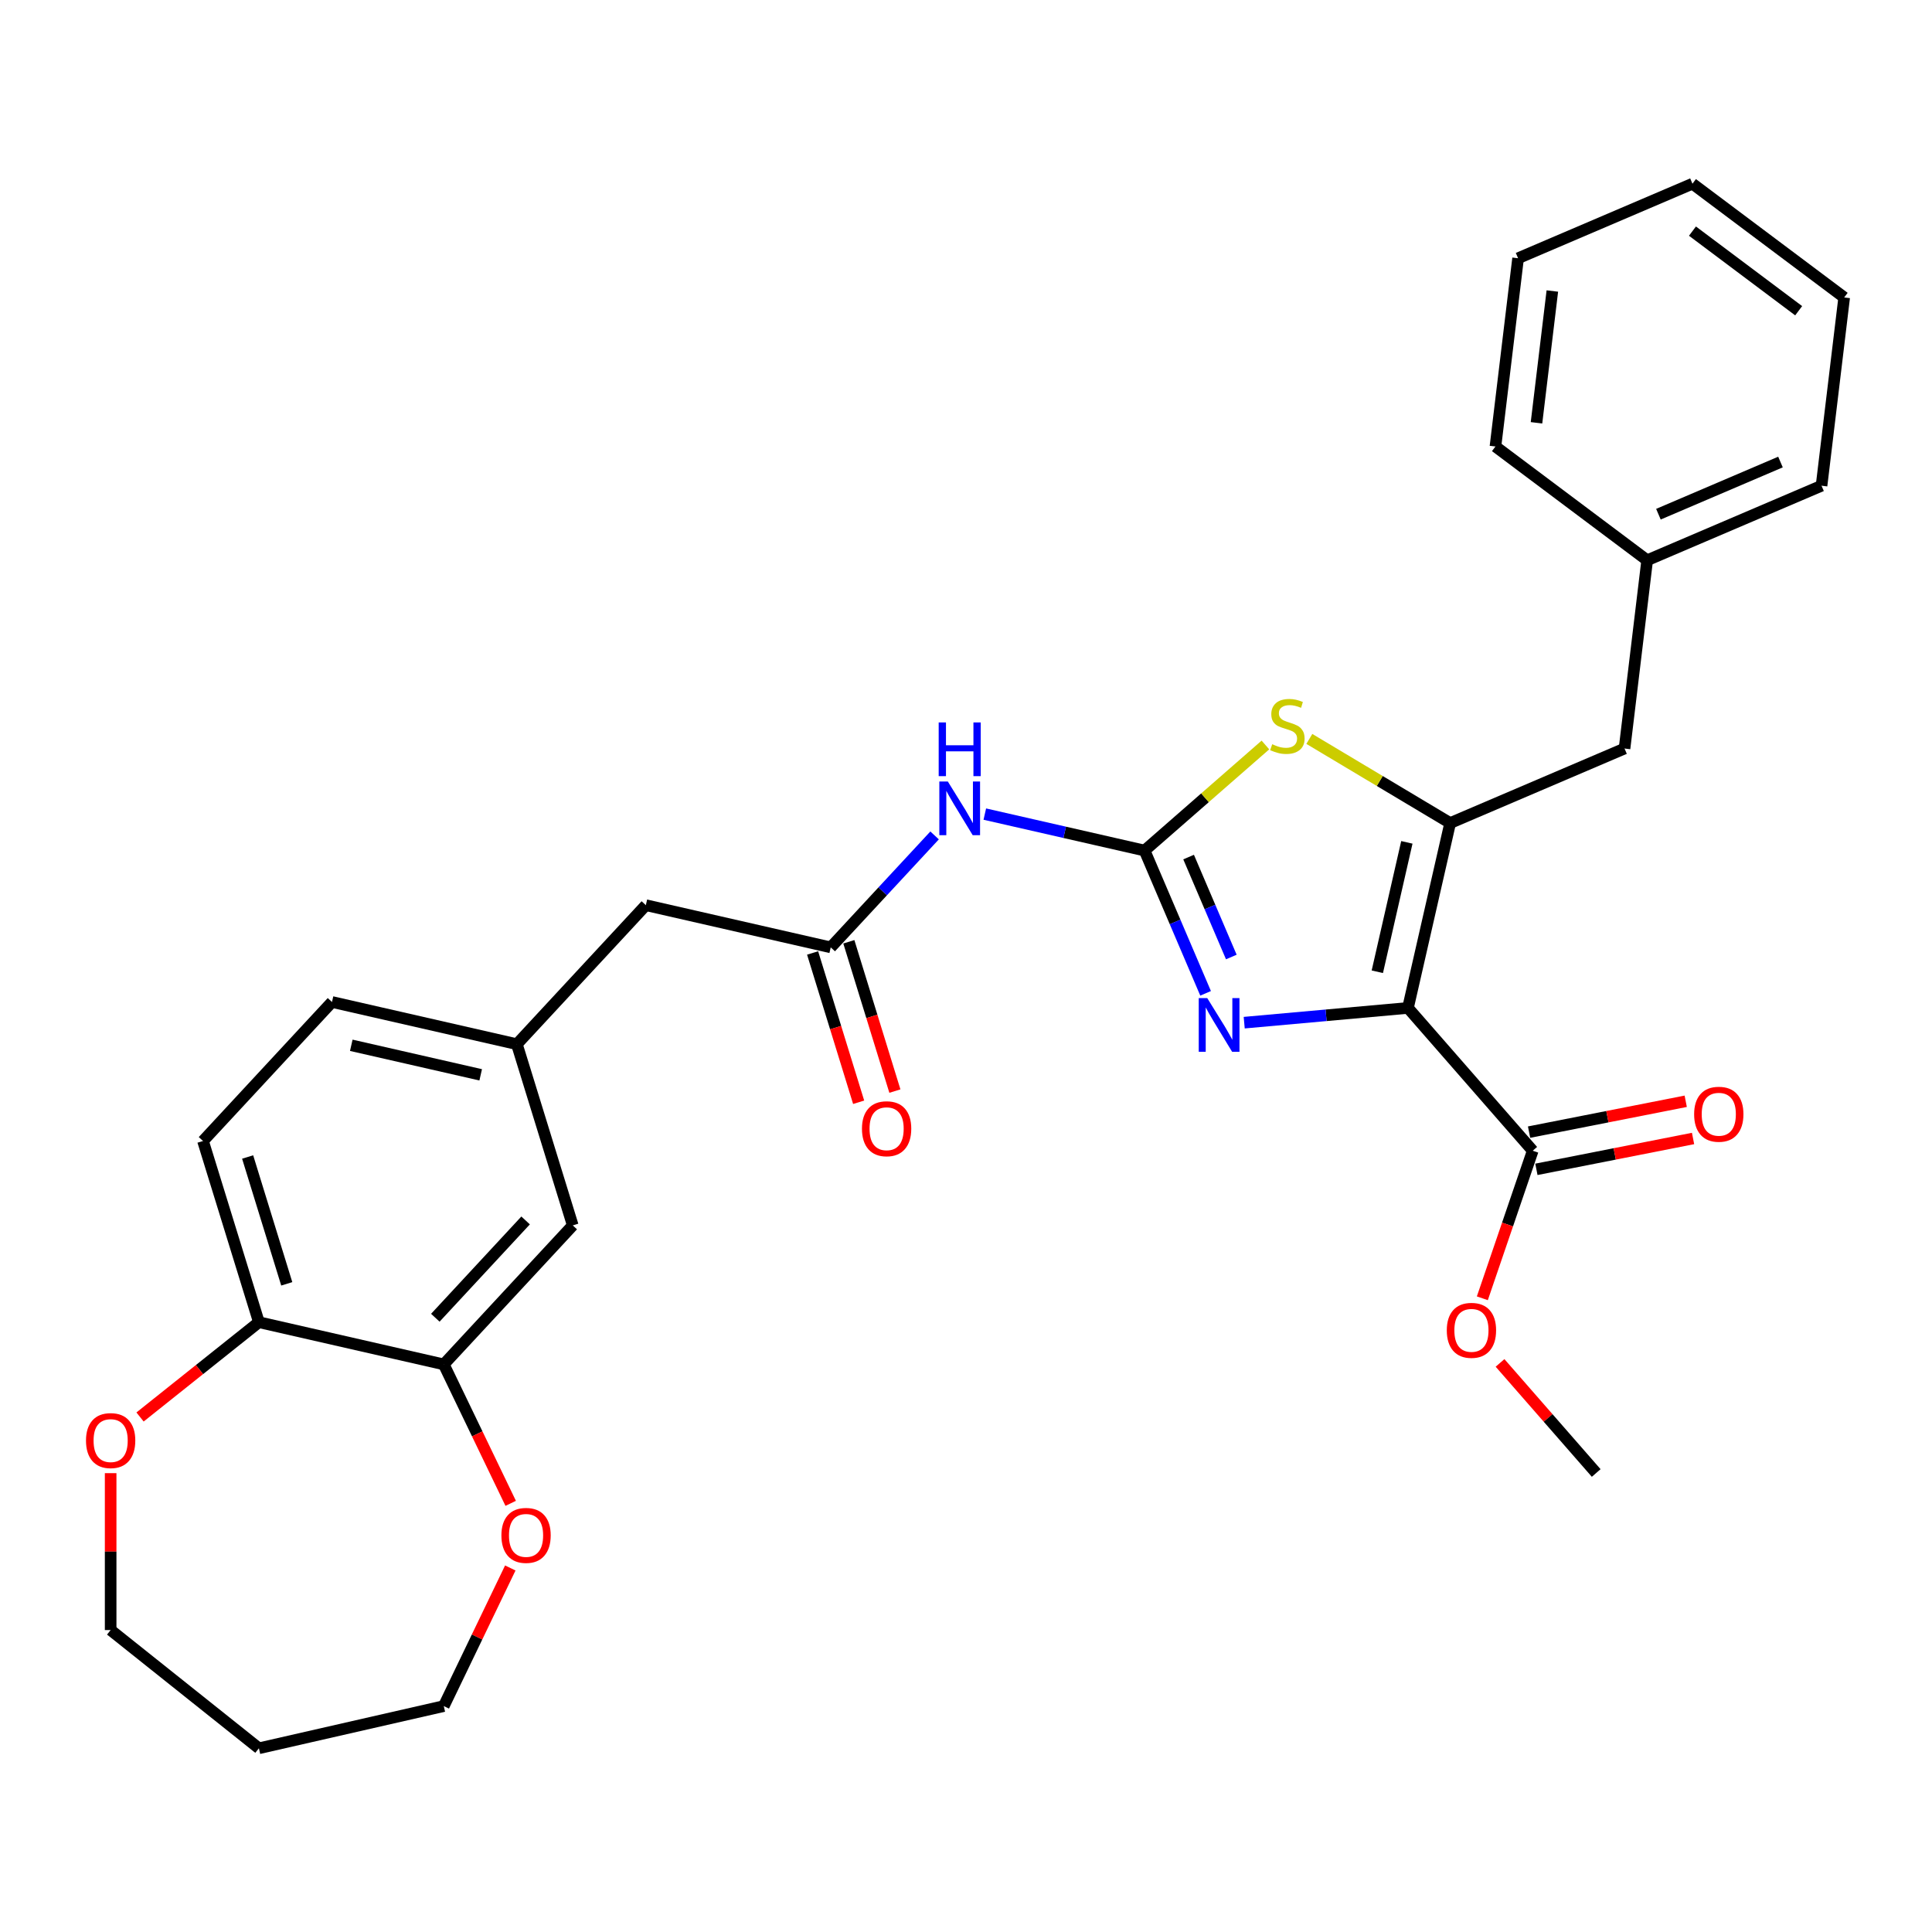 <?xml version='1.0' encoding='iso-8859-1'?>
<svg version='1.1' baseProfile='full'
              xmlns='http://www.w3.org/2000/svg'
                      xmlns:rdkit='http://www.rdkit.org/xml'
                      xmlns:xlink='http://www.w3.org/1999/xlink'
                  xml:space='preserve'
width='1000px' height='1000px' viewBox='0 0 1000 1000'>
<!-- END OF HEADER -->
<rect style='opacity:1.0;fill:#FFFFFF;stroke:none' width='1000' height='1000' x='0' y='0'> </rect>
<path class='bond-1' d='M 728.761,521.703 L 750.602,426.013' style='fill:none;fill-rule:evenodd;stroke:#000000;stroke-width:6px;stroke-linecap:butt;stroke-linejoin:miter;stroke-opacity:1' />
<path class='bond-1' d='M 712.899,502.981 L 728.188,435.998' style='fill:none;fill-rule:evenodd;stroke:#000000;stroke-width:6px;stroke-linecap:butt;stroke-linejoin:miter;stroke-opacity:1' />
<path class='bond-2' d='M 728.761,521.703 L 686.381,525.517' style='fill:none;fill-rule:evenodd;stroke:#000000;stroke-width:6px;stroke-linecap:butt;stroke-linejoin:miter;stroke-opacity:1' />
<path class='bond-2' d='M 686.381,525.517 L 644,529.332' style='fill:none;fill-rule:evenodd;stroke:#0000FF;stroke-width:6px;stroke-linecap:butt;stroke-linejoin:miter;stroke-opacity:1' />
<path class='bond-5' d='M 728.761,521.703 L 793.339,595.618' style='fill:none;fill-rule:evenodd;stroke:#000000;stroke-width:6px;stroke-linecap:butt;stroke-linejoin:miter;stroke-opacity:1' />
<path class='bond-0' d='M 592.429,440.248 L 608.223,477.199' style='fill:none;fill-rule:evenodd;stroke:#000000;stroke-width:6px;stroke-linecap:butt;stroke-linejoin:miter;stroke-opacity:1' />
<path class='bond-0' d='M 608.223,477.199 L 624.016,514.149' style='fill:none;fill-rule:evenodd;stroke:#0000FF;stroke-width:6px;stroke-linecap:butt;stroke-linejoin:miter;stroke-opacity:1' />
<path class='bond-0' d='M 615.218,443.618 L 626.273,469.484' style='fill:none;fill-rule:evenodd;stroke:#000000;stroke-width:6px;stroke-linecap:butt;stroke-linejoin:miter;stroke-opacity:1' />
<path class='bond-0' d='M 626.273,469.484 L 637.329,495.349' style='fill:none;fill-rule:evenodd;stroke:#0000FF;stroke-width:6px;stroke-linecap:butt;stroke-linejoin:miter;stroke-opacity:1' />
<path class='bond-4' d='M 592.429,440.248 L 551.082,430.811' style='fill:none;fill-rule:evenodd;stroke:#000000;stroke-width:6px;stroke-linecap:butt;stroke-linejoin:miter;stroke-opacity:1' />
<path class='bond-4' d='M 551.082,430.811 L 509.734,421.374' style='fill:none;fill-rule:evenodd;stroke:#0000FF;stroke-width:6px;stroke-linecap:butt;stroke-linejoin:miter;stroke-opacity:1' />
<path class='bond-30' d='M 592.429,440.248 L 623.704,412.925' style='fill:none;fill-rule:evenodd;stroke:#000000;stroke-width:6px;stroke-linecap:butt;stroke-linejoin:miter;stroke-opacity:1' />
<path class='bond-30' d='M 623.704,412.925 L 654.978,385.601' style='fill:none;fill-rule:evenodd;stroke:#CCCC00;stroke-width:6px;stroke-linecap:butt;stroke-linejoin:miter;stroke-opacity:1' />
<path class='bond-3' d='M 750.602,426.013 L 714.156,404.237' style='fill:none;fill-rule:evenodd;stroke:#000000;stroke-width:6px;stroke-linecap:butt;stroke-linejoin:miter;stroke-opacity:1' />
<path class='bond-3' d='M 714.156,404.237 L 677.71,382.462' style='fill:none;fill-rule:evenodd;stroke:#CCCC00;stroke-width:6px;stroke-linecap:butt;stroke-linejoin:miter;stroke-opacity:1' />
<path class='bond-8' d='M 750.602,426.013 L 840.855,387.437' style='fill:none;fill-rule:evenodd;stroke:#000000;stroke-width:6px;stroke-linecap:butt;stroke-linejoin:miter;stroke-opacity:1' />
<path class='bond-6' d='M 483.743,432.413 L 456.861,461.385' style='fill:none;fill-rule:evenodd;stroke:#0000FF;stroke-width:6px;stroke-linecap:butt;stroke-linejoin:miter;stroke-opacity:1' />
<path class='bond-6' d='M 456.861,461.385 L 429.979,490.358' style='fill:none;fill-rule:evenodd;stroke:#000000;stroke-width:6px;stroke-linecap:butt;stroke-linejoin:miter;stroke-opacity:1' />
<path class='bond-13' d='M 795.236,605.248 L 835.78,597.262' style='fill:none;fill-rule:evenodd;stroke:#000000;stroke-width:6px;stroke-linecap:butt;stroke-linejoin:miter;stroke-opacity:1' />
<path class='bond-13' d='M 835.78,597.262 L 876.323,589.276' style='fill:none;fill-rule:evenodd;stroke:#FF0000;stroke-width:6px;stroke-linecap:butt;stroke-linejoin:miter;stroke-opacity:1' />
<path class='bond-13' d='M 791.442,585.988 L 831.986,578.002' style='fill:none;fill-rule:evenodd;stroke:#000000;stroke-width:6px;stroke-linecap:butt;stroke-linejoin:miter;stroke-opacity:1' />
<path class='bond-13' d='M 831.986,578.002 L 872.53,570.016' style='fill:none;fill-rule:evenodd;stroke:#FF0000;stroke-width:6px;stroke-linecap:butt;stroke-linejoin:miter;stroke-opacity:1' />
<path class='bond-18' d='M 793.339,595.618 L 780.297,633.805' style='fill:none;fill-rule:evenodd;stroke:#000000;stroke-width:6px;stroke-linecap:butt;stroke-linejoin:miter;stroke-opacity:1' />
<path class='bond-18' d='M 780.297,633.805 L 767.254,671.992' style='fill:none;fill-rule:evenodd;stroke:#FF0000;stroke-width:6px;stroke-linecap:butt;stroke-linejoin:miter;stroke-opacity:1' />
<path class='bond-14' d='M 420.6,493.251 L 432.519,531.892' style='fill:none;fill-rule:evenodd;stroke:#000000;stroke-width:6px;stroke-linecap:butt;stroke-linejoin:miter;stroke-opacity:1' />
<path class='bond-14' d='M 432.519,531.892 L 444.438,570.532' style='fill:none;fill-rule:evenodd;stroke:#FF0000;stroke-width:6px;stroke-linecap:butt;stroke-linejoin:miter;stroke-opacity:1' />
<path class='bond-14' d='M 439.358,487.465 L 451.277,526.106' style='fill:none;fill-rule:evenodd;stroke:#000000;stroke-width:6px;stroke-linecap:butt;stroke-linejoin:miter;stroke-opacity:1' />
<path class='bond-14' d='M 451.277,526.106 L 463.196,564.746' style='fill:none;fill-rule:evenodd;stroke:#FF0000;stroke-width:6px;stroke-linecap:butt;stroke-linejoin:miter;stroke-opacity:1' />
<path class='bond-16' d='M 429.979,490.358 L 334.288,468.517' style='fill:none;fill-rule:evenodd;stroke:#000000;stroke-width:6px;stroke-linecap:butt;stroke-linejoin:miter;stroke-opacity:1' />
<path class='bond-7' d='M 229.699,706.208 L 296.459,634.258' style='fill:none;fill-rule:evenodd;stroke:#000000;stroke-width:6px;stroke-linecap:butt;stroke-linejoin:miter;stroke-opacity:1' />
<path class='bond-7' d='M 225.323,682.063 L 272.055,631.698' style='fill:none;fill-rule:evenodd;stroke:#000000;stroke-width:6px;stroke-linecap:butt;stroke-linejoin:miter;stroke-opacity:1' />
<path class='bond-11' d='M 229.699,706.208 L 247.017,742.169' style='fill:none;fill-rule:evenodd;stroke:#000000;stroke-width:6px;stroke-linecap:butt;stroke-linejoin:miter;stroke-opacity:1' />
<path class='bond-11' d='M 247.017,742.169 L 264.335,778.13' style='fill:none;fill-rule:evenodd;stroke:#FF0000;stroke-width:6px;stroke-linecap:butt;stroke-linejoin:miter;stroke-opacity:1' />
<path class='bond-32' d='M 229.699,706.208 L 134.009,684.367' style='fill:none;fill-rule:evenodd;stroke:#000000;stroke-width:6px;stroke-linecap:butt;stroke-linejoin:miter;stroke-opacity:1' />
<path class='bond-20' d='M 840.855,387.437 L 852.574,289.987' style='fill:none;fill-rule:evenodd;stroke:#000000;stroke-width:6px;stroke-linecap:butt;stroke-linejoin:miter;stroke-opacity:1' />
<path class='bond-9' d='M 134.009,684.367 L 105.078,590.576' style='fill:none;fill-rule:evenodd;stroke:#000000;stroke-width:6px;stroke-linecap:butt;stroke-linejoin:miter;stroke-opacity:1' />
<path class='bond-9' d='M 148.427,664.512 L 128.176,598.859' style='fill:none;fill-rule:evenodd;stroke:#000000;stroke-width:6px;stroke-linecap:butt;stroke-linejoin:miter;stroke-opacity:1' />
<path class='bond-12' d='M 134.009,684.367 L 103.246,708.899' style='fill:none;fill-rule:evenodd;stroke:#000000;stroke-width:6px;stroke-linecap:butt;stroke-linejoin:miter;stroke-opacity:1' />
<path class='bond-12' d='M 103.246,708.899 L 72.484,733.431' style='fill:none;fill-rule:evenodd;stroke:#FF0000;stroke-width:6px;stroke-linecap:butt;stroke-linejoin:miter;stroke-opacity:1' />
<path class='bond-10' d='M 296.459,634.258 L 267.528,540.467' style='fill:none;fill-rule:evenodd;stroke:#000000;stroke-width:6px;stroke-linecap:butt;stroke-linejoin:miter;stroke-opacity:1' />
<path class='bond-22' d='M 264.127,811.58 L 246.913,847.325' style='fill:none;fill-rule:evenodd;stroke:#FF0000;stroke-width:6px;stroke-linecap:butt;stroke-linejoin:miter;stroke-opacity:1' />
<path class='bond-22' d='M 246.913,847.325 L 229.699,883.071' style='fill:none;fill-rule:evenodd;stroke:#000000;stroke-width:6px;stroke-linecap:butt;stroke-linejoin:miter;stroke-opacity:1' />
<path class='bond-23' d='M 57.271,762.504 L 57.271,803.11' style='fill:none;fill-rule:evenodd;stroke:#FF0000;stroke-width:6px;stroke-linecap:butt;stroke-linejoin:miter;stroke-opacity:1' />
<path class='bond-23' d='M 57.271,803.11 L 57.271,843.715' style='fill:none;fill-rule:evenodd;stroke:#000000;stroke-width:6px;stroke-linecap:butt;stroke-linejoin:miter;stroke-opacity:1' />
<path class='bond-15' d='M 267.528,540.467 L 334.288,468.517' style='fill:none;fill-rule:evenodd;stroke:#000000;stroke-width:6px;stroke-linecap:butt;stroke-linejoin:miter;stroke-opacity:1' />
<path class='bond-19' d='M 267.528,540.467 L 171.838,518.626' style='fill:none;fill-rule:evenodd;stroke:#000000;stroke-width:6px;stroke-linecap:butt;stroke-linejoin:miter;stroke-opacity:1' />
<path class='bond-19' d='M 248.807,556.329 L 181.823,541.04' style='fill:none;fill-rule:evenodd;stroke:#000000;stroke-width:6px;stroke-linecap:butt;stroke-linejoin:miter;stroke-opacity:1' />
<path class='bond-17' d='M 105.078,590.576 L 171.838,518.626' style='fill:none;fill-rule:evenodd;stroke:#000000;stroke-width:6px;stroke-linecap:butt;stroke-linejoin:miter;stroke-opacity:1' />
<path class='bond-24' d='M 776.416,705.442 L 801.305,733.929' style='fill:none;fill-rule:evenodd;stroke:#FF0000;stroke-width:6px;stroke-linecap:butt;stroke-linejoin:miter;stroke-opacity:1' />
<path class='bond-24' d='M 801.305,733.929 L 826.193,762.416' style='fill:none;fill-rule:evenodd;stroke:#000000;stroke-width:6px;stroke-linecap:butt;stroke-linejoin:miter;stroke-opacity:1' />
<path class='bond-25' d='M 852.574,289.987 L 942.827,251.411' style='fill:none;fill-rule:evenodd;stroke:#000000;stroke-width:6px;stroke-linecap:butt;stroke-linejoin:miter;stroke-opacity:1' />
<path class='bond-25' d='M 858.397,266.15 L 921.574,239.147' style='fill:none;fill-rule:evenodd;stroke:#000000;stroke-width:6px;stroke-linecap:butt;stroke-linejoin:miter;stroke-opacity:1' />
<path class='bond-26' d='M 852.574,289.987 L 774.04,231.114' style='fill:none;fill-rule:evenodd;stroke:#000000;stroke-width:6px;stroke-linecap:butt;stroke-linejoin:miter;stroke-opacity:1' />
<path class='bond-21' d='M 134.009,904.911 L 229.699,883.071' style='fill:none;fill-rule:evenodd;stroke:#000000;stroke-width:6px;stroke-linecap:butt;stroke-linejoin:miter;stroke-opacity:1' />
<path class='bond-33' d='M 134.009,904.911 L 57.271,843.715' style='fill:none;fill-rule:evenodd;stroke:#000000;stroke-width:6px;stroke-linecap:butt;stroke-linejoin:miter;stroke-opacity:1' />
<path class='bond-28' d='M 942.827,251.411 L 954.545,153.962' style='fill:none;fill-rule:evenodd;stroke:#000000;stroke-width:6px;stroke-linecap:butt;stroke-linejoin:miter;stroke-opacity:1' />
<path class='bond-27' d='M 774.04,231.114 L 785.758,133.665' style='fill:none;fill-rule:evenodd;stroke:#000000;stroke-width:6px;stroke-linecap:butt;stroke-linejoin:miter;stroke-opacity:1' />
<path class='bond-27' d='M 795.287,218.84 L 803.49,150.626' style='fill:none;fill-rule:evenodd;stroke:#000000;stroke-width:6px;stroke-linecap:butt;stroke-linejoin:miter;stroke-opacity:1' />
<path class='bond-29' d='M 785.758,133.665 L 876.011,95.089' style='fill:none;fill-rule:evenodd;stroke:#000000;stroke-width:6px;stroke-linecap:butt;stroke-linejoin:miter;stroke-opacity:1' />
<path class='bond-31' d='M 954.545,153.962 L 876.011,95.089' style='fill:none;fill-rule:evenodd;stroke:#000000;stroke-width:6px;stroke-linecap:butt;stroke-linejoin:miter;stroke-opacity:1' />
<path class='bond-31' d='M 930.991,160.838 L 876.017,119.627' style='fill:none;fill-rule:evenodd;stroke:#000000;stroke-width:6px;stroke-linecap:butt;stroke-linejoin:miter;stroke-opacity:1' />
<path  class='atom-3' d='M 624.861 516.603
L 633.969 531.326
Q 634.872 532.778, 636.325 535.409
Q 637.778 538.039, 637.856 538.196
L 637.856 516.603
L 641.547 516.603
L 641.547 544.4
L 637.738 544.4
L 627.962 528.303
Q 626.824 526.418, 625.607 524.259
Q 624.429 522.1, 624.076 521.432
L 624.076 544.4
L 620.464 544.4
L 620.464 516.603
L 624.861 516.603
' fill='#0000FF'/>
<path  class='atom-4' d='M 658.492 385.211
Q 658.806 385.329, 660.102 385.879
Q 661.397 386.428, 662.811 386.782
Q 664.263 387.096, 665.677 387.096
Q 668.307 387.096, 669.838 385.839
Q 671.37 384.544, 671.37 382.306
Q 671.37 380.775, 670.584 379.832
Q 669.838 378.89, 668.661 378.38
Q 667.483 377.869, 665.52 377.28
Q 663.046 376.535, 661.554 375.828
Q 660.102 375.121, 659.042 373.629
Q 658.021 372.137, 658.021 369.625
Q 658.021 366.13, 660.377 363.971
Q 662.772 361.812, 667.483 361.812
Q 670.702 361.812, 674.353 363.343
L 673.45 366.366
Q 670.113 364.992, 667.601 364.992
Q 664.892 364.992, 663.4 366.13
Q 661.908 367.23, 661.947 369.154
Q 661.947 370.645, 662.693 371.548
Q 663.478 372.451, 664.578 372.962
Q 665.716 373.472, 667.601 374.061
Q 670.113 374.846, 671.605 375.632
Q 673.097 376.417, 674.157 378.026
Q 675.256 379.597, 675.256 382.306
Q 675.256 386.153, 672.665 388.234
Q 670.113 390.276, 665.834 390.276
Q 663.36 390.276, 661.476 389.726
Q 659.631 389.216, 657.432 388.313
L 658.492 385.211
' fill='#CCCC00'/>
<path  class='atom-5' d='M 490.594 404.509
L 499.703 419.232
Q 500.606 420.685, 502.059 423.315
Q 503.511 425.946, 503.59 426.103
L 503.59 404.509
L 507.28 404.509
L 507.28 432.306
L 503.472 432.306
L 493.696 416.209
Q 492.557 414.325, 491.34 412.165
Q 490.163 410.006, 489.809 409.338
L 489.809 432.306
L 486.197 432.306
L 486.197 404.509
L 490.594 404.509
' fill='#0000FF'/>
<path  class='atom-5' d='M 485.864 373.933
L 489.633 373.933
L 489.633 385.751
L 503.845 385.751
L 503.845 373.933
L 507.614 373.933
L 507.614 401.73
L 503.845 401.73
L 503.845 388.892
L 489.633 388.892
L 489.633 401.73
L 485.864 401.73
L 485.864 373.933
' fill='#0000FF'/>
<path  class='atom-12' d='M 259.526 794.718
Q 259.526 788.043, 262.824 784.314
Q 266.122 780.584, 272.285 780.584
Q 278.449 780.584, 281.747 784.314
Q 285.045 788.043, 285.045 794.718
Q 285.045 801.471, 281.708 805.318
Q 278.371 809.126, 272.285 809.126
Q 266.161 809.126, 262.824 805.318
Q 259.526 801.51, 259.526 794.718
M 272.285 805.986
Q 276.526 805.986, 278.803 803.159
Q 281.119 800.293, 281.119 794.718
Q 281.119 789.261, 278.803 786.512
Q 276.526 783.725, 272.285 783.725
Q 268.045 783.725, 265.729 786.473
Q 263.452 789.221, 263.452 794.718
Q 263.452 800.332, 265.729 803.159
Q 268.045 805.986, 272.285 805.986
' fill='#FF0000'/>
<path  class='atom-13' d='M 44.511 745.642
Q 44.511 738.968, 47.809 735.238
Q 51.107 731.508, 57.271 731.508
Q 63.435 731.508, 66.733 735.238
Q 70.03 738.968, 70.03 745.642
Q 70.03 752.395, 66.693 756.242
Q 63.356 760.051, 57.271 760.051
Q 51.146 760.051, 47.809 756.242
Q 44.511 752.434, 44.511 745.642
M 57.271 756.91
Q 61.511 756.91, 63.788 754.083
Q 66.104 751.217, 66.104 745.642
Q 66.104 740.185, 63.788 737.437
Q 61.511 734.649, 57.271 734.649
Q 53.031 734.649, 50.714 737.397
Q 48.437 740.146, 48.437 745.642
Q 48.437 751.256, 50.714 754.083
Q 53.031 756.91, 57.271 756.91
' fill='#FF0000'/>
<path  class='atom-14' d='M 876.88 576.728
Q 876.88 570.054, 880.178 566.324
Q 883.476 562.594, 889.64 562.594
Q 895.804 562.594, 899.102 566.324
Q 902.4 570.054, 902.4 576.728
Q 902.4 583.481, 899.063 587.329
Q 895.726 591.137, 889.64 591.137
Q 883.515 591.137, 880.178 587.329
Q 876.88 583.52, 876.88 576.728
M 889.64 587.996
Q 893.88 587.996, 896.157 585.169
Q 898.474 582.303, 898.474 576.728
Q 898.474 571.271, 896.157 568.523
Q 893.88 565.735, 889.64 565.735
Q 885.4 565.735, 883.084 568.484
Q 880.806 571.232, 880.806 576.728
Q 880.806 582.343, 883.084 585.169
Q 885.4 587.996, 889.64 587.996
' fill='#FF0000'/>
<path  class='atom-15' d='M 446.15 584.227
Q 446.15 577.553, 449.448 573.823
Q 452.746 570.093, 458.909 570.093
Q 465.073 570.093, 468.371 573.823
Q 471.669 577.553, 471.669 584.227
Q 471.669 590.98, 468.332 594.827
Q 464.995 598.636, 458.909 598.636
Q 452.785 598.636, 449.448 594.827
Q 446.15 591.019, 446.15 584.227
M 458.909 595.495
Q 463.15 595.495, 465.427 592.668
Q 467.743 589.802, 467.743 584.227
Q 467.743 578.77, 465.427 576.022
Q 463.15 573.234, 458.909 573.234
Q 454.669 573.234, 452.353 575.982
Q 450.076 578.731, 450.076 584.227
Q 450.076 589.841, 452.353 592.668
Q 454.669 595.495, 458.909 595.495
' fill='#FF0000'/>
<path  class='atom-19' d='M 748.856 688.58
Q 748.856 681.906, 752.154 678.176
Q 755.452 674.446, 761.616 674.446
Q 767.779 674.446, 771.077 678.176
Q 774.375 681.906, 774.375 688.58
Q 774.375 695.333, 771.038 699.18
Q 767.701 702.989, 761.616 702.989
Q 755.491 702.989, 752.154 699.18
Q 748.856 695.372, 748.856 688.58
M 761.616 699.848
Q 765.856 699.848, 768.133 697.021
Q 770.449 694.155, 770.449 688.58
Q 770.449 683.123, 768.133 680.375
Q 765.856 677.587, 761.616 677.587
Q 757.375 677.587, 755.059 680.335
Q 752.782 683.083, 752.782 688.58
Q 752.782 694.194, 755.059 697.021
Q 757.375 699.848, 761.616 699.848
' fill='#FF0000'/>
</svg>
